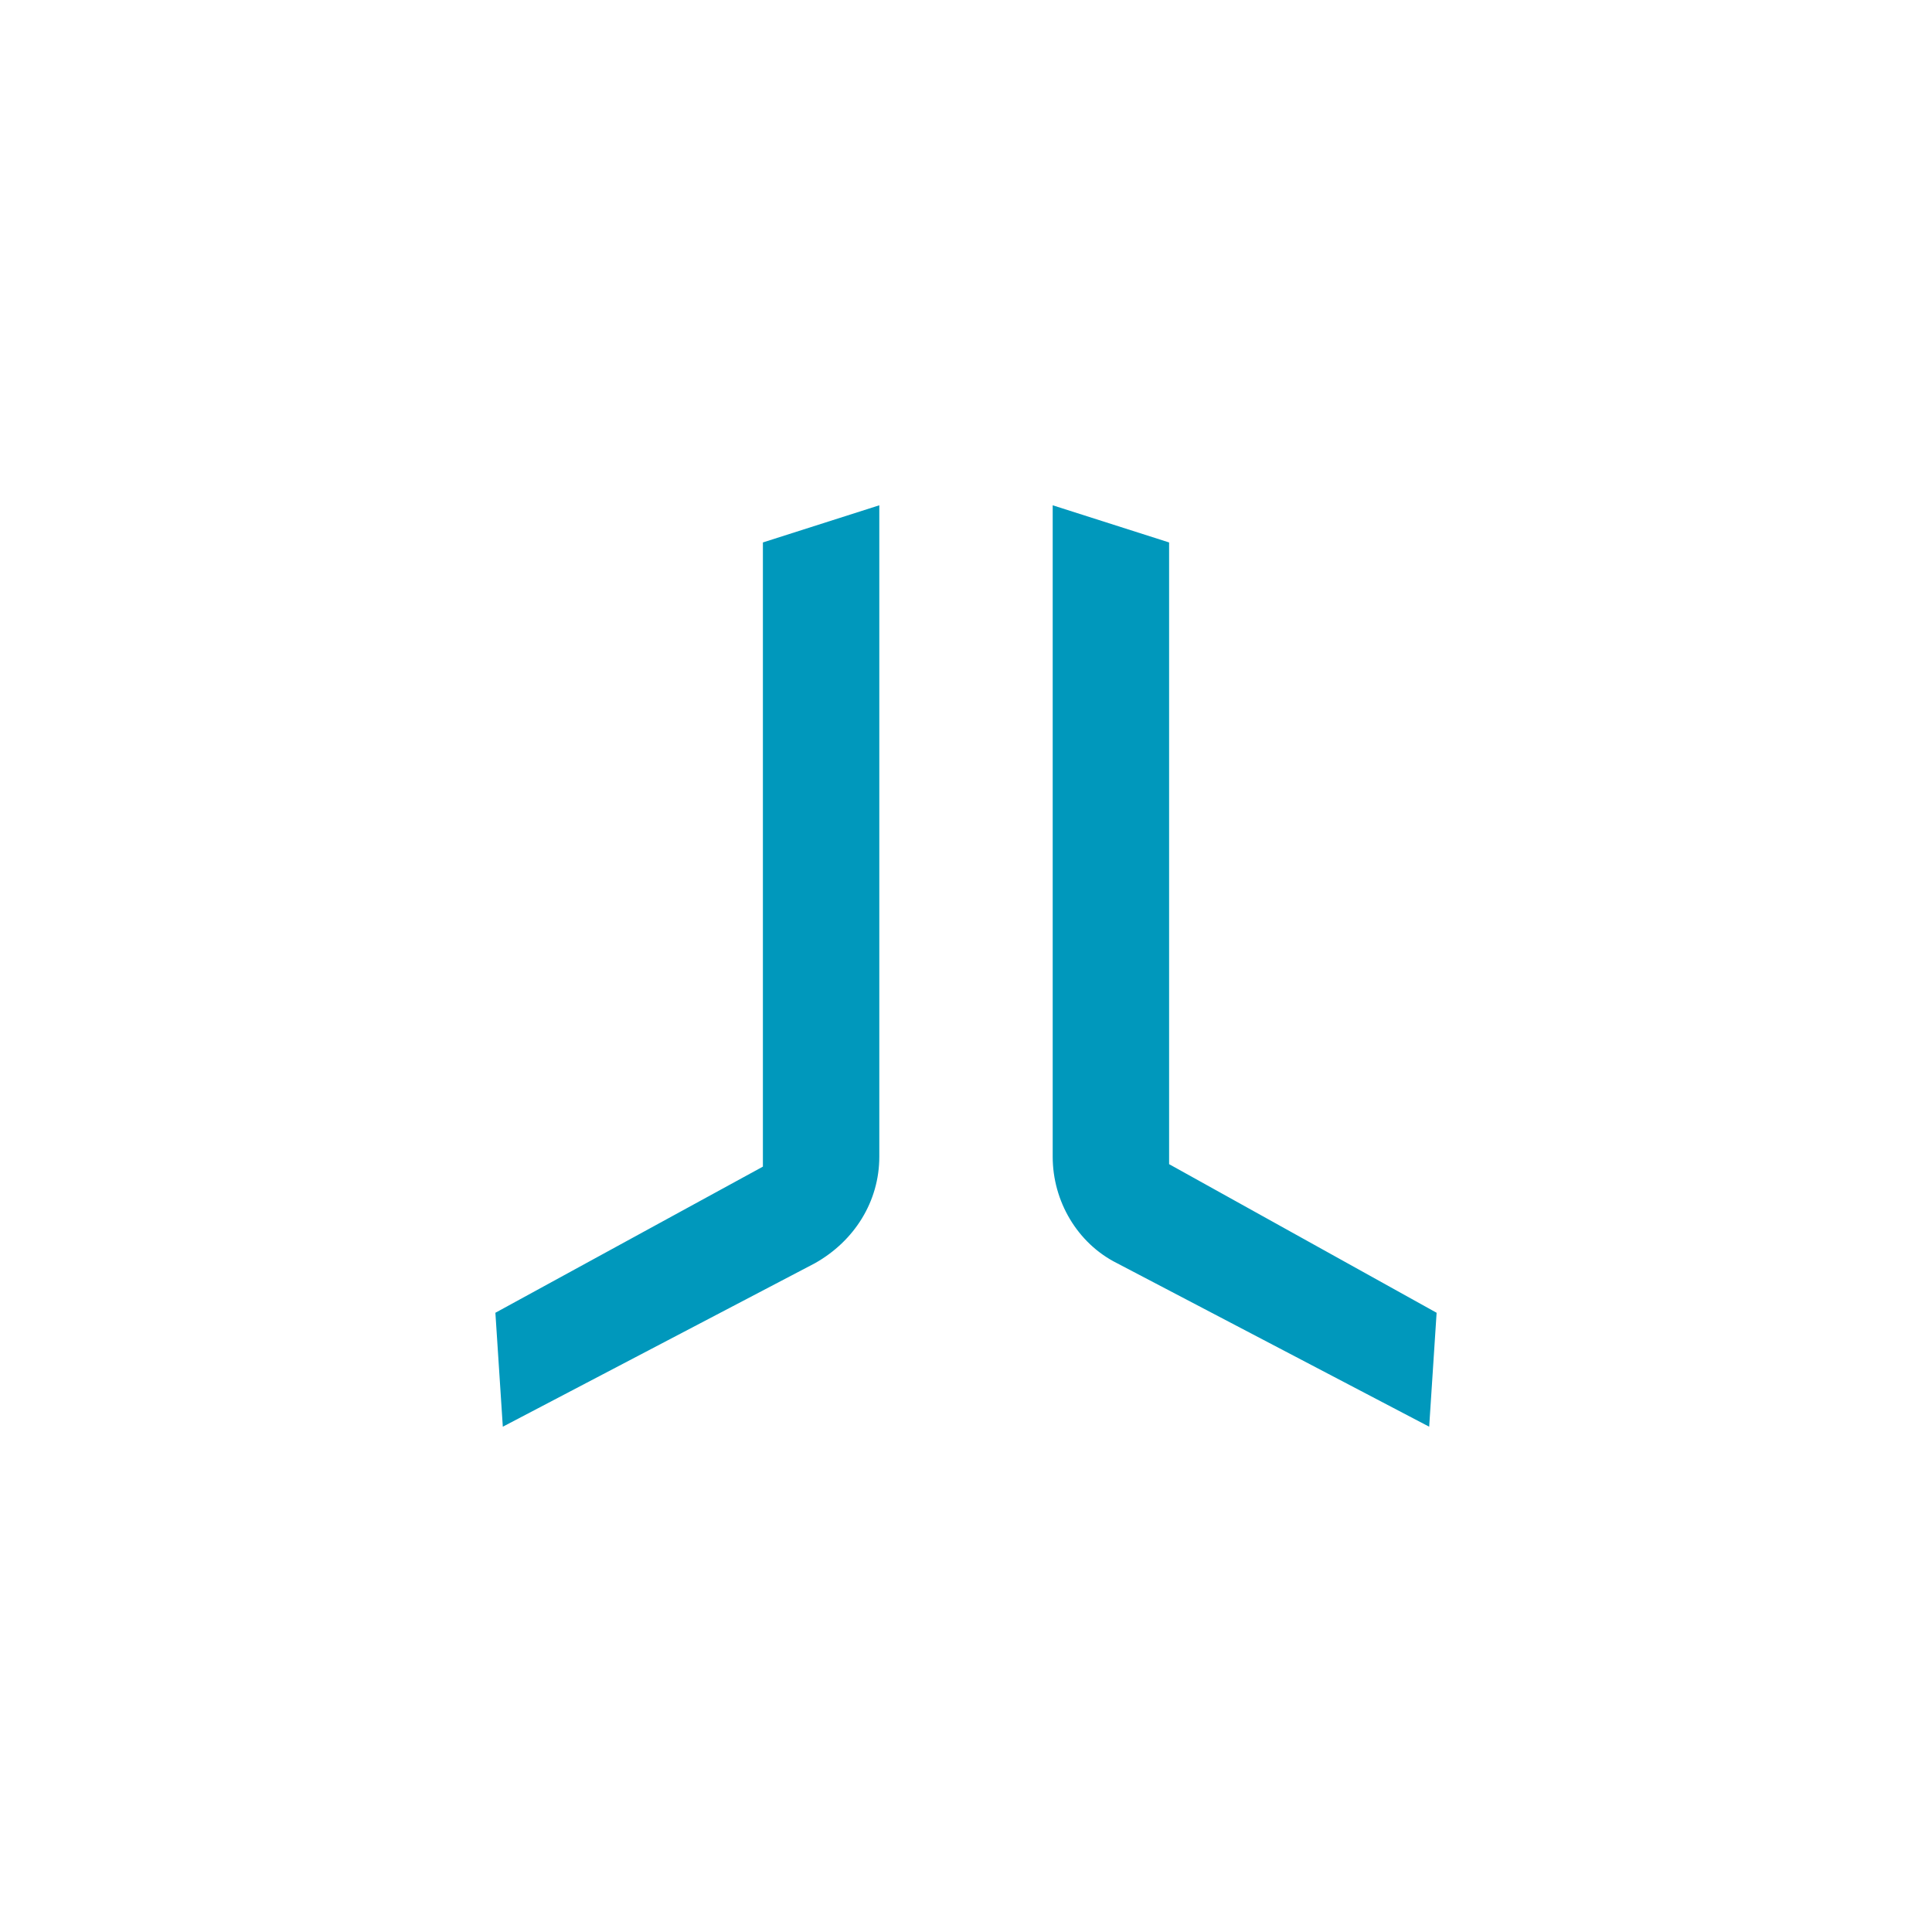 <?xml version="1.0" encoding="utf-8"?>
<!-- Generator: Adobe Illustrator 27.2.0, SVG Export Plug-In . SVG Version: 6.00 Build 0)  -->
<svg version="1.1" id="Layer_1" xmlns="http://www.w3.org/2000/svg" xmlns:xlink="http://www.w3.org/1999/xlink" x="0px" y="0px"
	 viewBox="0 0 78 78" style="enable-background:new 0 0 78 78;" xml:space="preserve">
<style type="text/css">
	.st0{fill:#FFFFFF;}
	.st1{fill:#0098BC;}
	.st2{fill:none;}
</style>
<rect class="st0" width="78" height="78"/>
<path class="st1" d="M42.5,20.4l4.7,1.5v25.1L58,53l-0.3,4.6L45.1,51c-1.6-0.8-2.6-2.5-2.6-4.3l0,0V20.4z M35.5,20.4v26.3
	c0,1.8-1,3.4-2.6,4.3l-12.6,6.6L20,53l10.8-5.9V21.9L35.5,20.4z"/>
<rect class="st2" width="194" height="144"/>
</svg>

